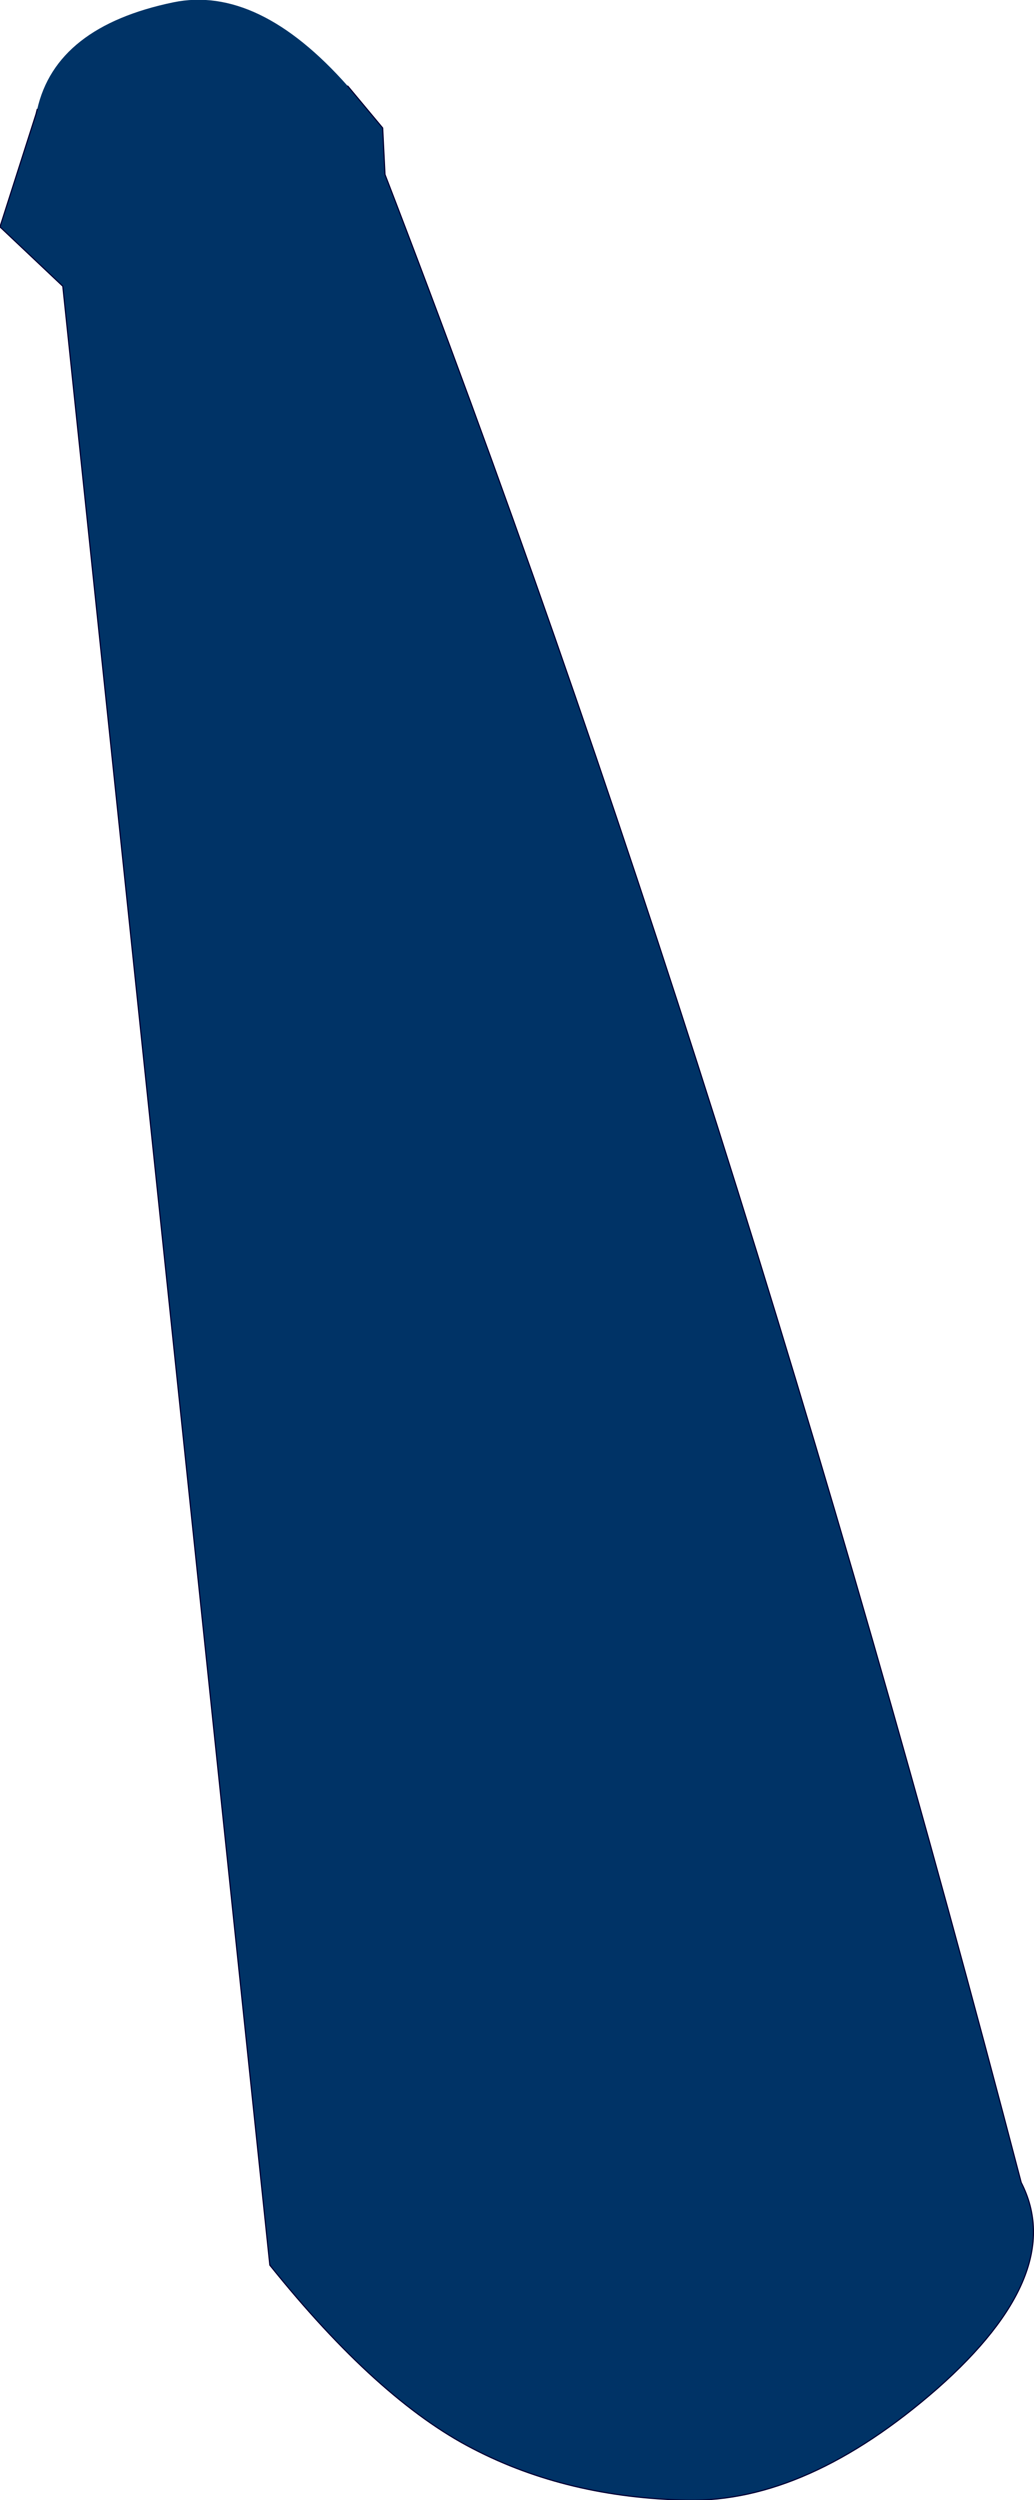 <?xml version="1.0" encoding="UTF-8" standalone="no"?>
<svg xmlns:xlink="http://www.w3.org/1999/xlink" height="107.45px" width="44.45px" xmlns="http://www.w3.org/2000/svg">
  <g transform="matrix(1.0, 0.0, 0.0, 1.0, 9.05, 7.85)">
    <path d="M5.9 -4.15 L7.4 -2.35 7.5 -0.35 Q22.4 38.3 34.85 85.95 36.85 89.85 31.25 94.8 25.65 99.7 20.5 99.6 15.35 99.5 11.3 97.4 7.2 95.3 2.55 89.5 L-6.35 4.45 -9.05 1.9 -7.5 -2.95 -7.45 -3.15 Q-6.65 -6.7 -1.6 -7.75 2.05 -8.5 5.9 -4.15" fill="#003366" fill-rule="evenodd" stroke="none"/>
    <path d="M5.9 -4.15 L7.4 -2.35 7.5 -0.35 Q22.4 38.3 34.85 85.95 36.85 89.85 31.25 94.8 25.65 99.7 20.5 99.6 15.35 99.5 11.3 97.4 7.2 95.3 2.55 89.5 L-6.35 4.45 -9.05 1.9 -7.5 -2.95 -7.45 -3.15" fill="none" stroke="#000033" stroke-linecap="round" stroke-linejoin="round" stroke-width="0.05"/>
  </g>
</svg>
